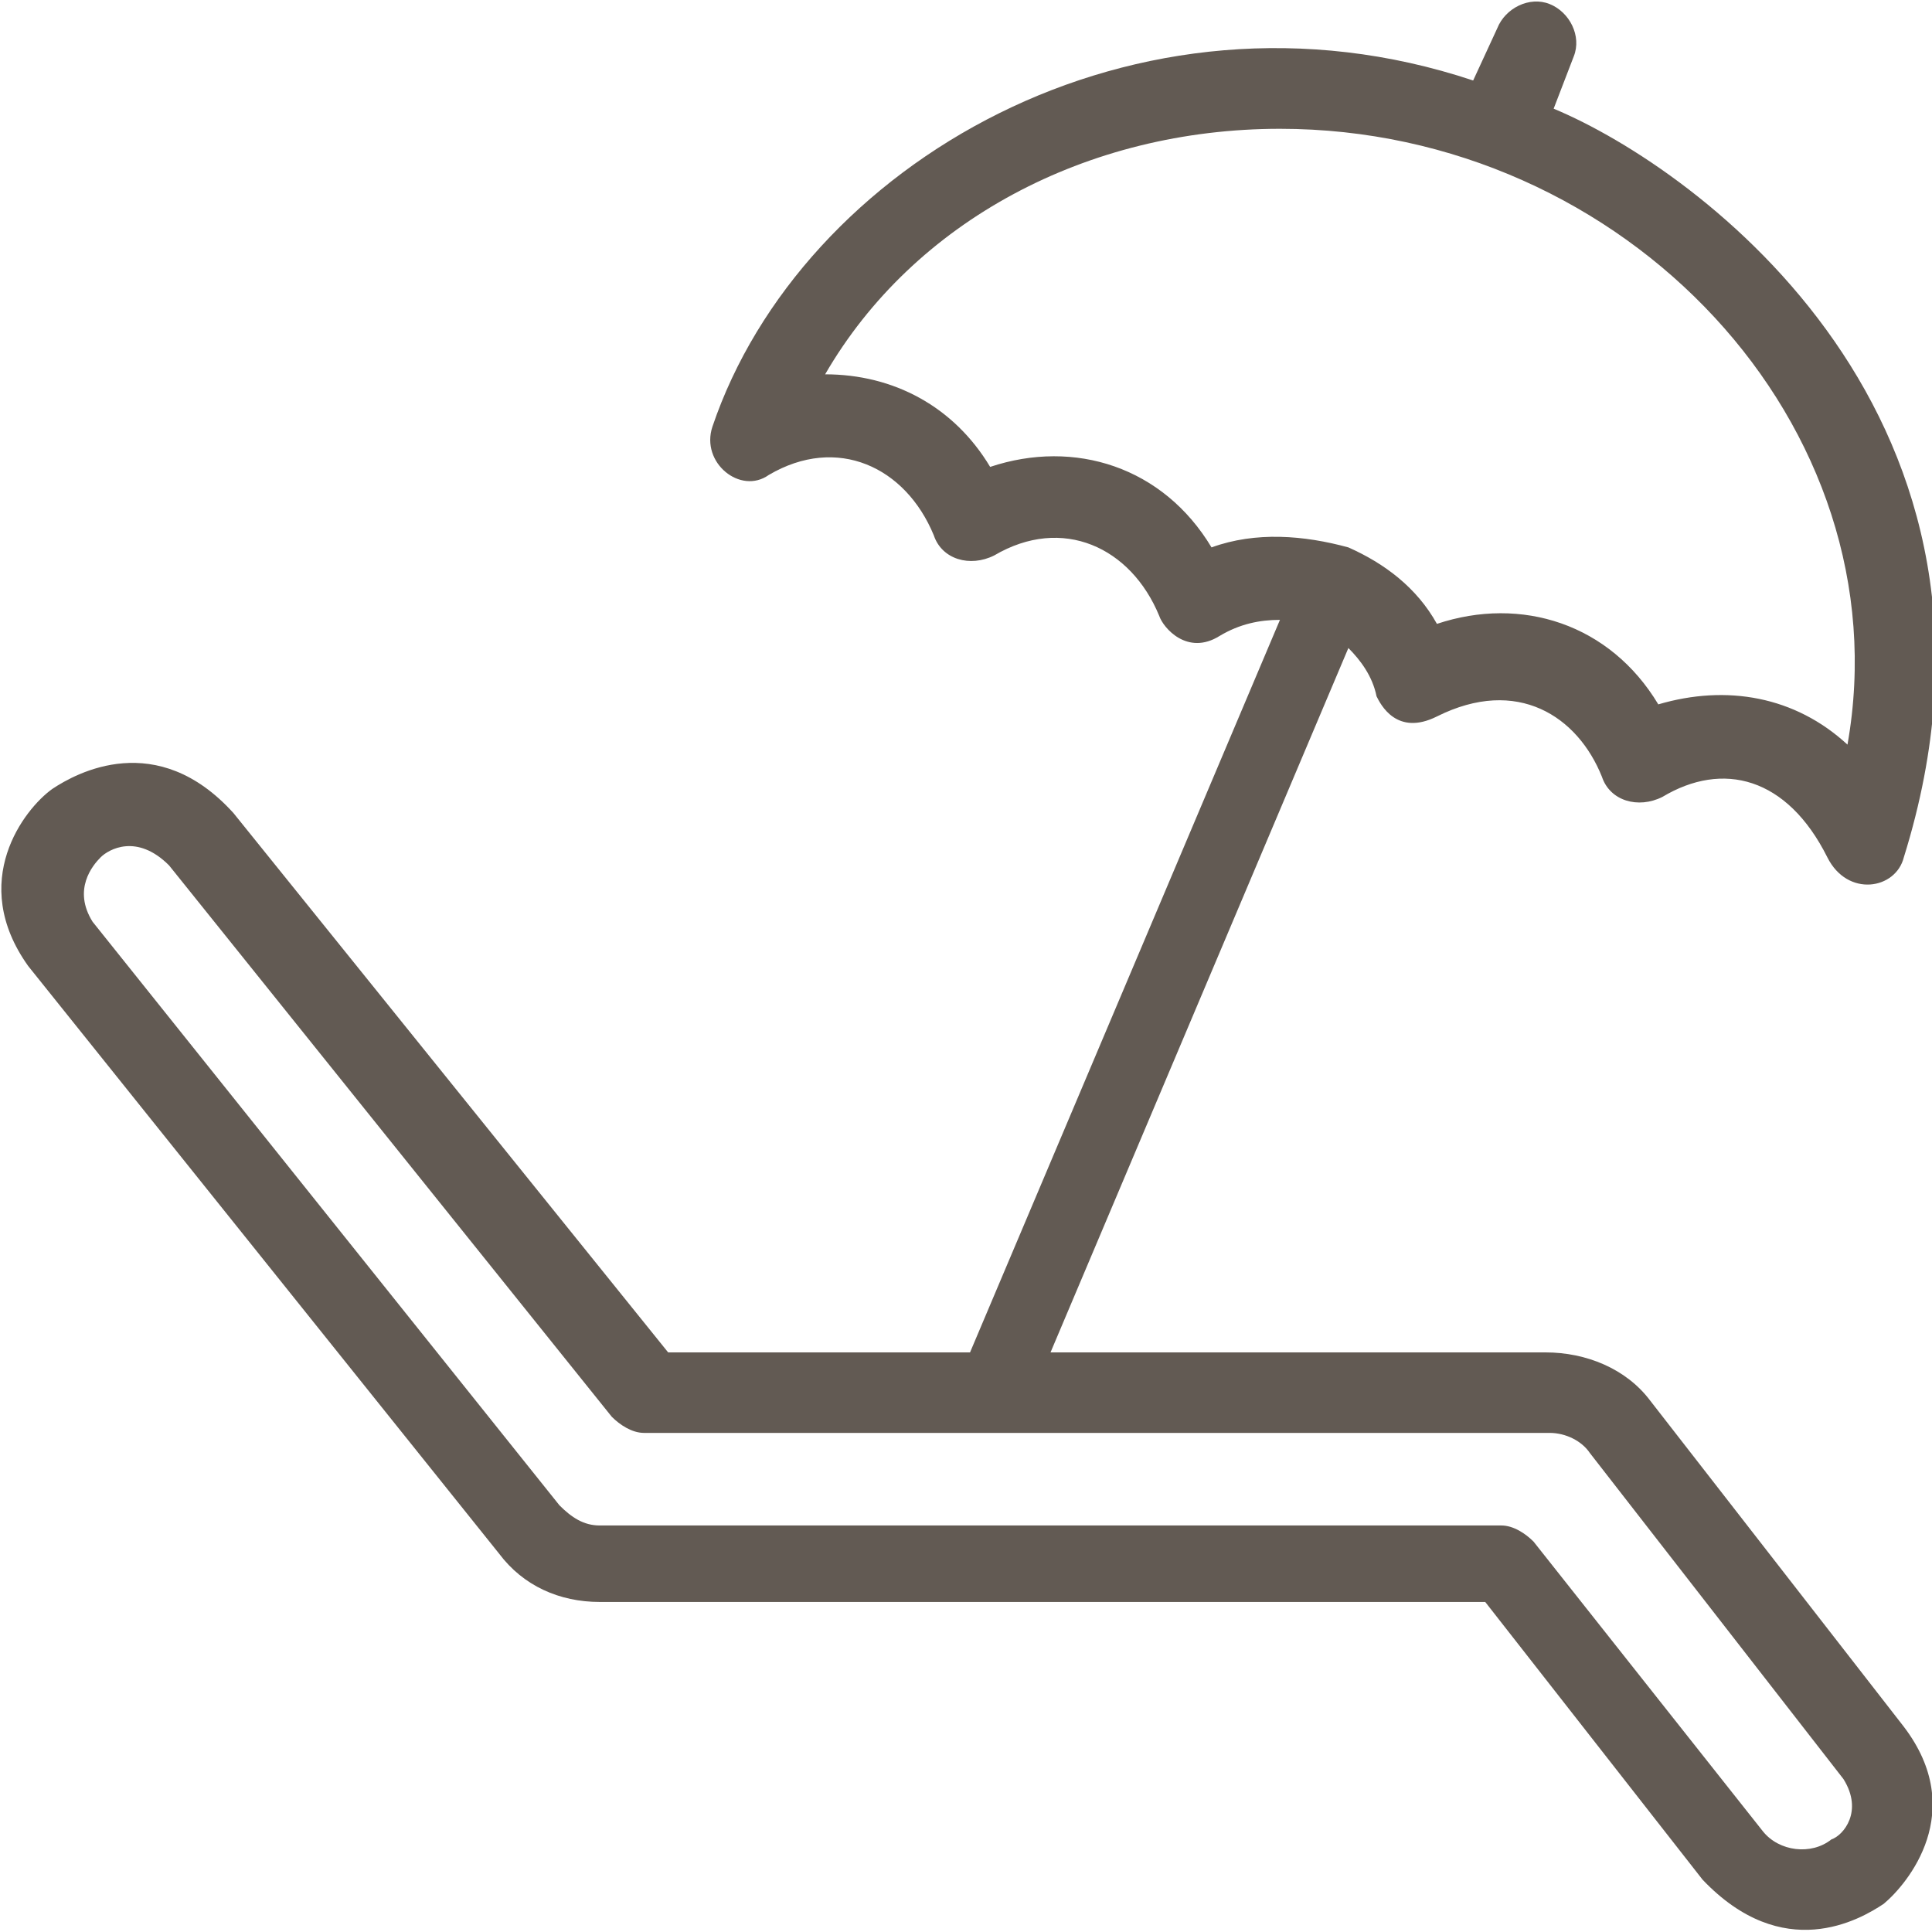 <?xml version="1.0" encoding="UTF-8"?>
<svg width="1200pt" height="1200pt" version="1.1" viewBox="0 0 1200 1200" xmlns="http://www.w3.org/2000/svg">
 <path d="m1182.5 1072.5-157.5-202.5c-15-20-40-30-65-30h-307.5l185-437.5c7.5 7.5 15 17.5 17.5 30 2.5 5 12.5 25 37.5 12.5 50-25 87.5 0 102.5 37.5 5 15 22.5 20 37.5 12.5 37.5-22.5 77.5-12.5 102.5 37.5 12.5 25 42.5 20 47.5 0 85-272.5-127.5-427.5-217.5-465l12.5-32.5c5-12.5-2.5-27.5-15-32.5s-27.5 2.5-32.5 15l-15 32.5c-210-70-417.5 52.5-472.5 215-7.5 22.5 17.5 42.5 35 30 42.5-25 85-5 102.5 37.5 5 15 22.5 20 37.5 12.5 42.5-25 85-5 102.5 37.5 2.5 7.5 17.5 25 37.5 12.5 12.5-7.5 25-10 37.5-10l-192.5 455h-187.5l-270-335c-47.5-52.5-97.5-25-112.5-15-17.5 12.5-52.5 57.5-15 110l292.5 365c15 20 37.5 30 62.5 30h550l135 172.5c50 52.5 97.5 25 112.5 15 15-12.5 52.5-57.5 12.5-110zm-430-732.5c-30-50-85-67.5-137.5-50-22.5-37.5-60-57.5-102.5-57.5 55-95 162.5-152.5 282.5-152.5 215 0 387.5 185 352.5 382.5-32.5-30-75-37.5-117.5-25-30-50-85-67.5-137.5-50-12.5-22.5-32.5-37.5-55-47.5-27.5-7.5-57.5-10-85 0zm385 802.5c-12.5 10-32.5 7.5-42.5-5l-142.5-180c-5-5-12.5-10-20-10h-560c-10 0-17.5-5-25-12.5l-290-362.5c-12.5-20 0-35 5-40s22.5-15 42.5 5l275 342.5c5 5 12.5 10 20 10h562.5c10 0 20 5 25 12.5l157.5 202.5c12.5 20 0 35-7.5 37.5z" fill="#625a53"/>
</svg>

